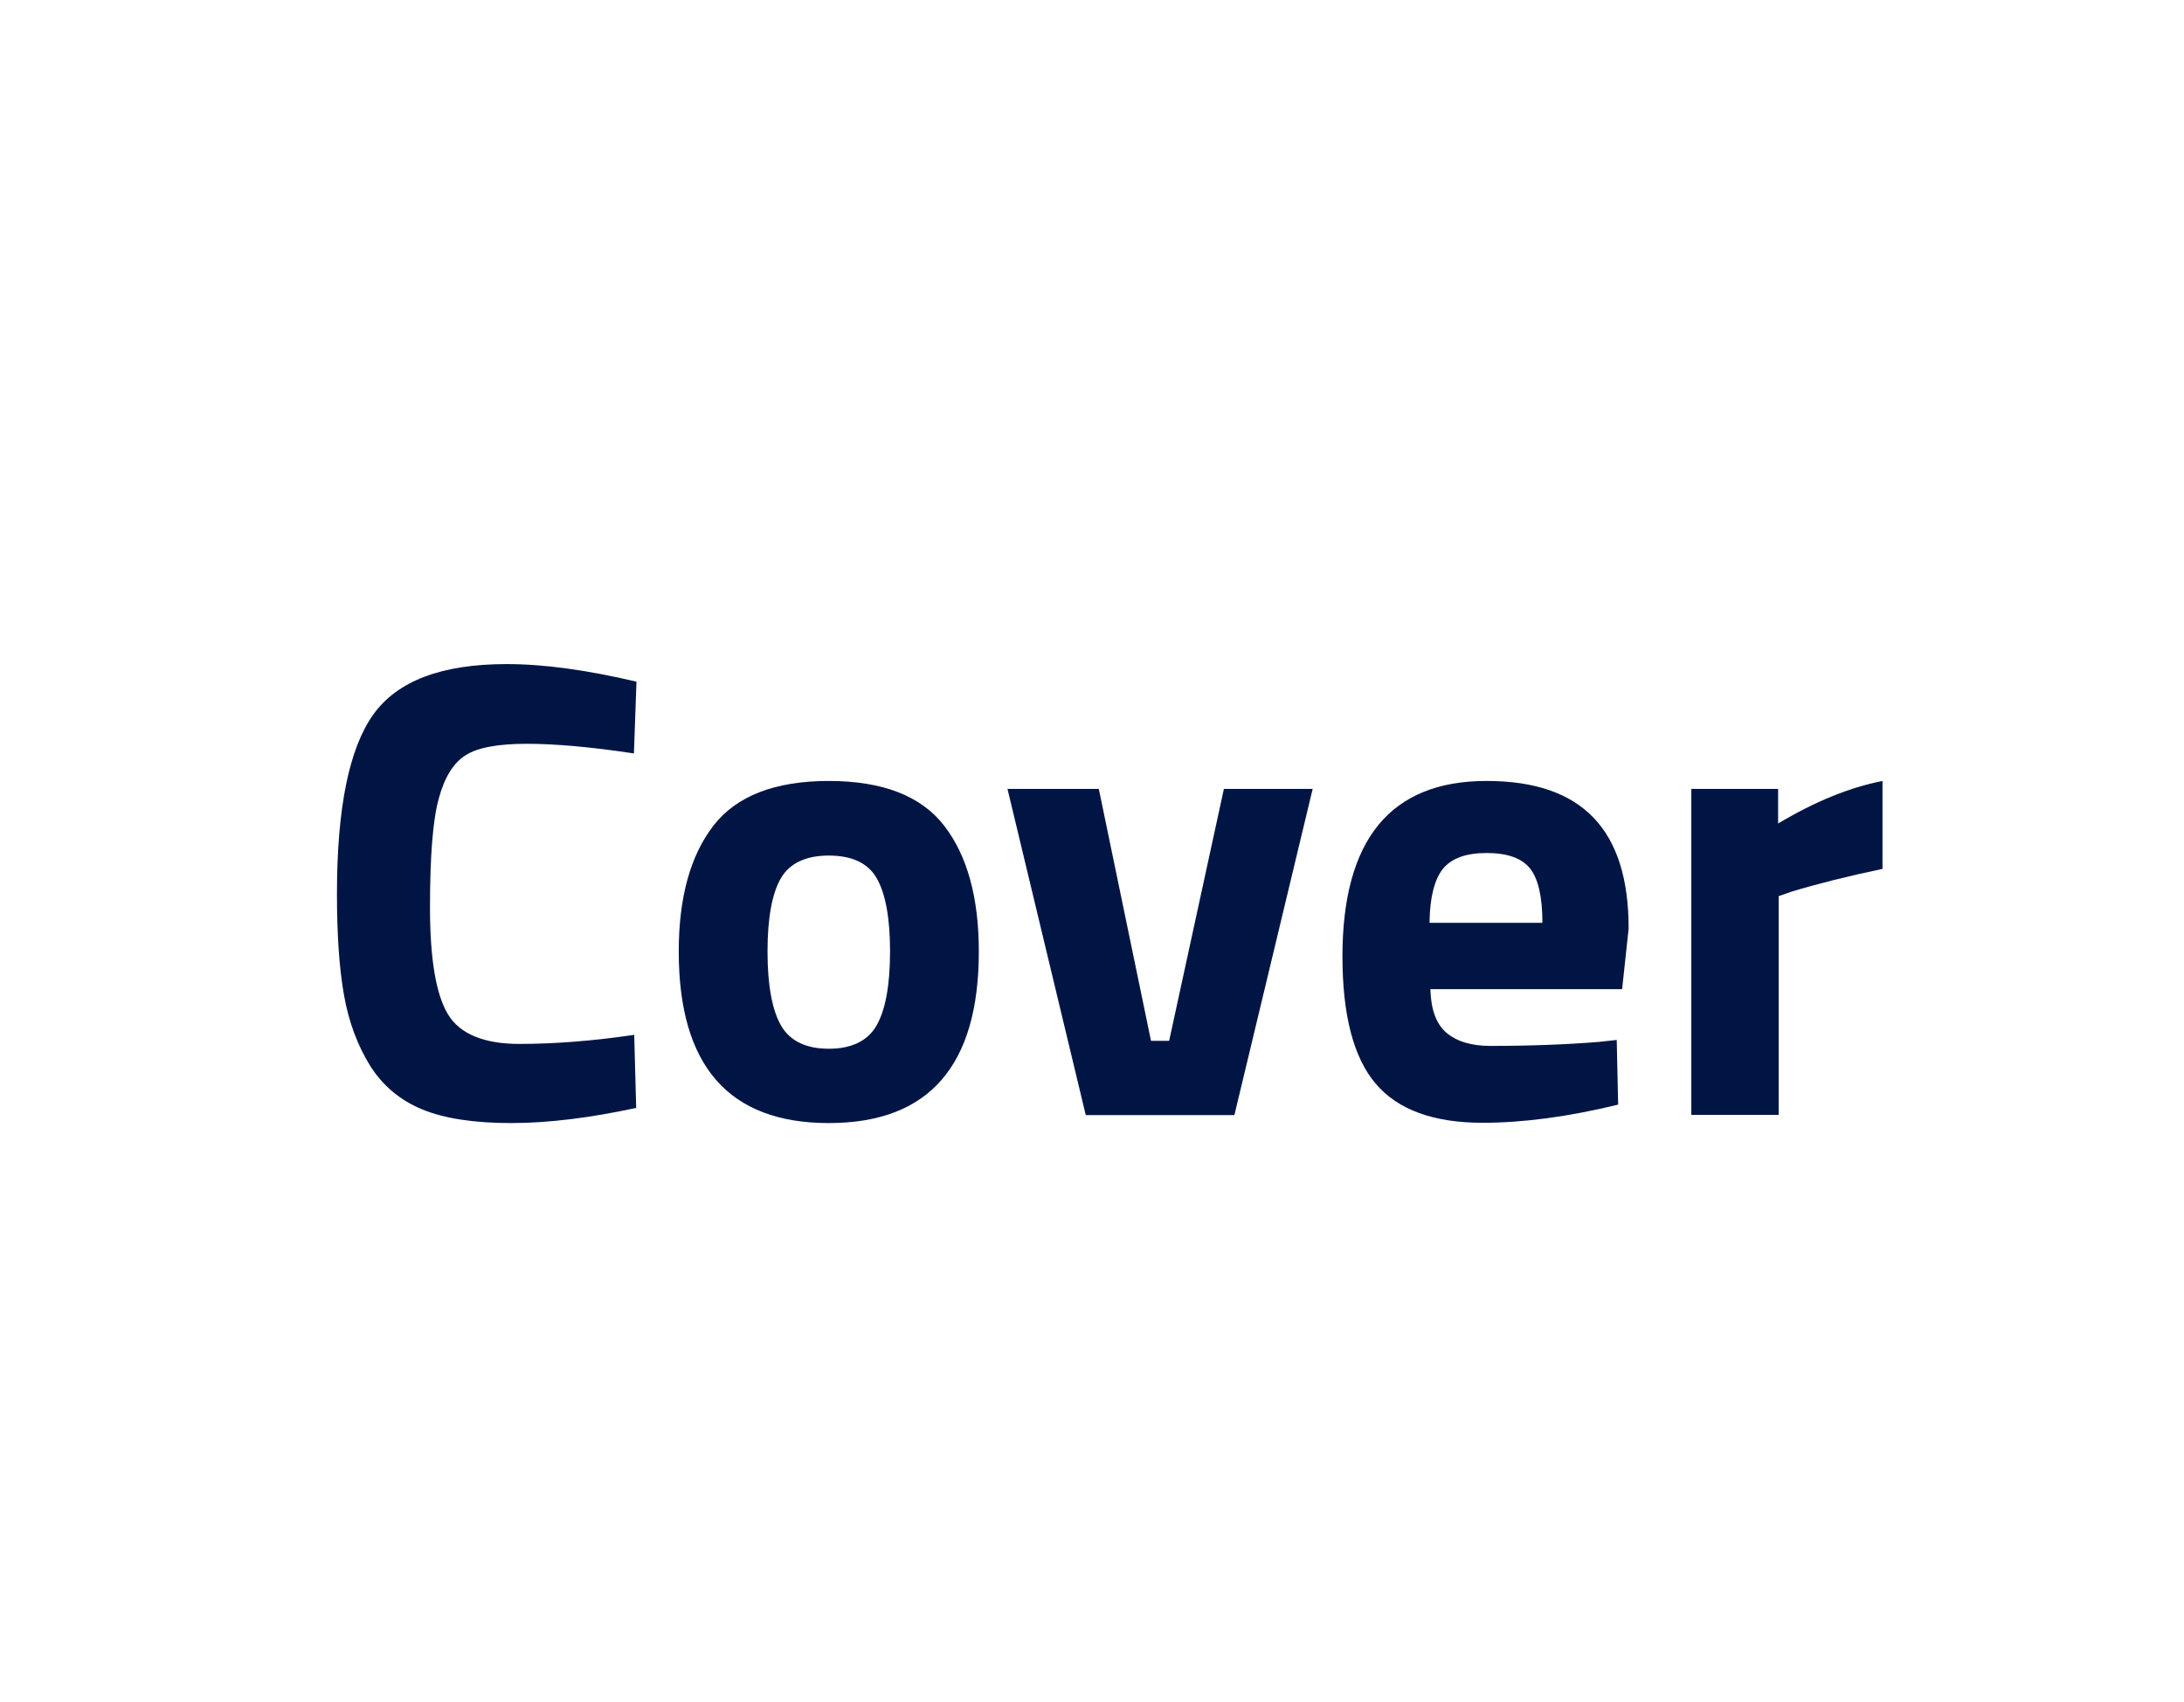 <?xml version="1.0" encoding="UTF-8"?>
<svg id="Laag_1" data-name="Laag 1" xmlns="http://www.w3.org/2000/svg" viewBox="0 0 77 60">
  <defs>
    <style>
      .cls-1 {
        fill: #011545;
        stroke-width: 0px;
      }
    </style>
  </defs>
  <path class="cls-1" d="M22.41,39.06c-1.63.35-3.09.53-4.39.53s-2.35-.16-3.13-.48c-.78-.32-1.4-.84-1.84-1.54-.44-.71-.75-1.53-.92-2.48-.17-.95-.25-2.15-.25-3.59,0-3.02.43-5.12,1.28-6.31s2.42-1.78,4.7-1.78c1.32,0,2.84.21,4.58.62l-.09,2.53c-1.52-.23-2.78-.34-3.78-.34s-1.72.13-2.15.4c-.43.27-.75.78-.95,1.53-.21.75-.31,2.03-.31,3.84s.21,3.06.63,3.76c.42.7,1.27,1.05,2.53,1.05s2.61-.11,4.04-.32l.07,2.6Z"/>
  <path class="cls-1" d="M25.15,29.11c.81-1.05,2.17-1.58,4.07-1.58s3.26.53,4.07,1.58c.81,1.05,1.22,2.53,1.22,4.43,0,4.03-1.76,6.05-5.29,6.05s-5.29-2.02-5.29-6.05c0-1.9.41-3.38,1.22-4.43ZM27.53,36.14c.31.55.88.83,1.69.83s1.38-.28,1.69-.83c.31-.55.47-1.42.47-2.6s-.16-2.04-.47-2.58c-.31-.54-.88-.8-1.69-.8s-1.38.27-1.69.8c-.31.54-.47,1.4-.47,2.58s.16,2.05.47,2.6Z"/>
  <path class="cls-1" d="M35.52,27.81h3.22l1.84,8.88h.64l1.93-8.88h3.13l-2.76,11.5h-5.24l-2.76-11.5Z"/>
  <path class="cls-1" d="M50.99,36.4c.36.31.88.47,1.55.47,1.43,0,2.7-.05,3.82-.14l.64-.07.05,2.28c-1.76.43-3.36.64-4.78.64-1.73,0-2.99-.46-3.77-1.38-.78-.92-1.17-2.42-1.17-4.48,0-4.12,1.69-6.19,5.08-6.19s5.01,1.73,5.01,5.2l-.23,2.14h-6.76c.02.71.2,1.22.56,1.53ZM54.38,32.53c0-.92-.15-1.56-.44-1.92-.29-.36-.8-.54-1.53-.54s-1.24.19-1.54.56c-.3.38-.46,1.01-.47,1.9h3.98Z"/>
  <path class="cls-1" d="M59.63,39.31v-11.5h3.06v1.22c1.29-.77,2.51-1.27,3.68-1.5v3.1c-1.24.26-2.31.53-3.2.8l-.46.16v7.71h-3.08Z"/>
</svg>
